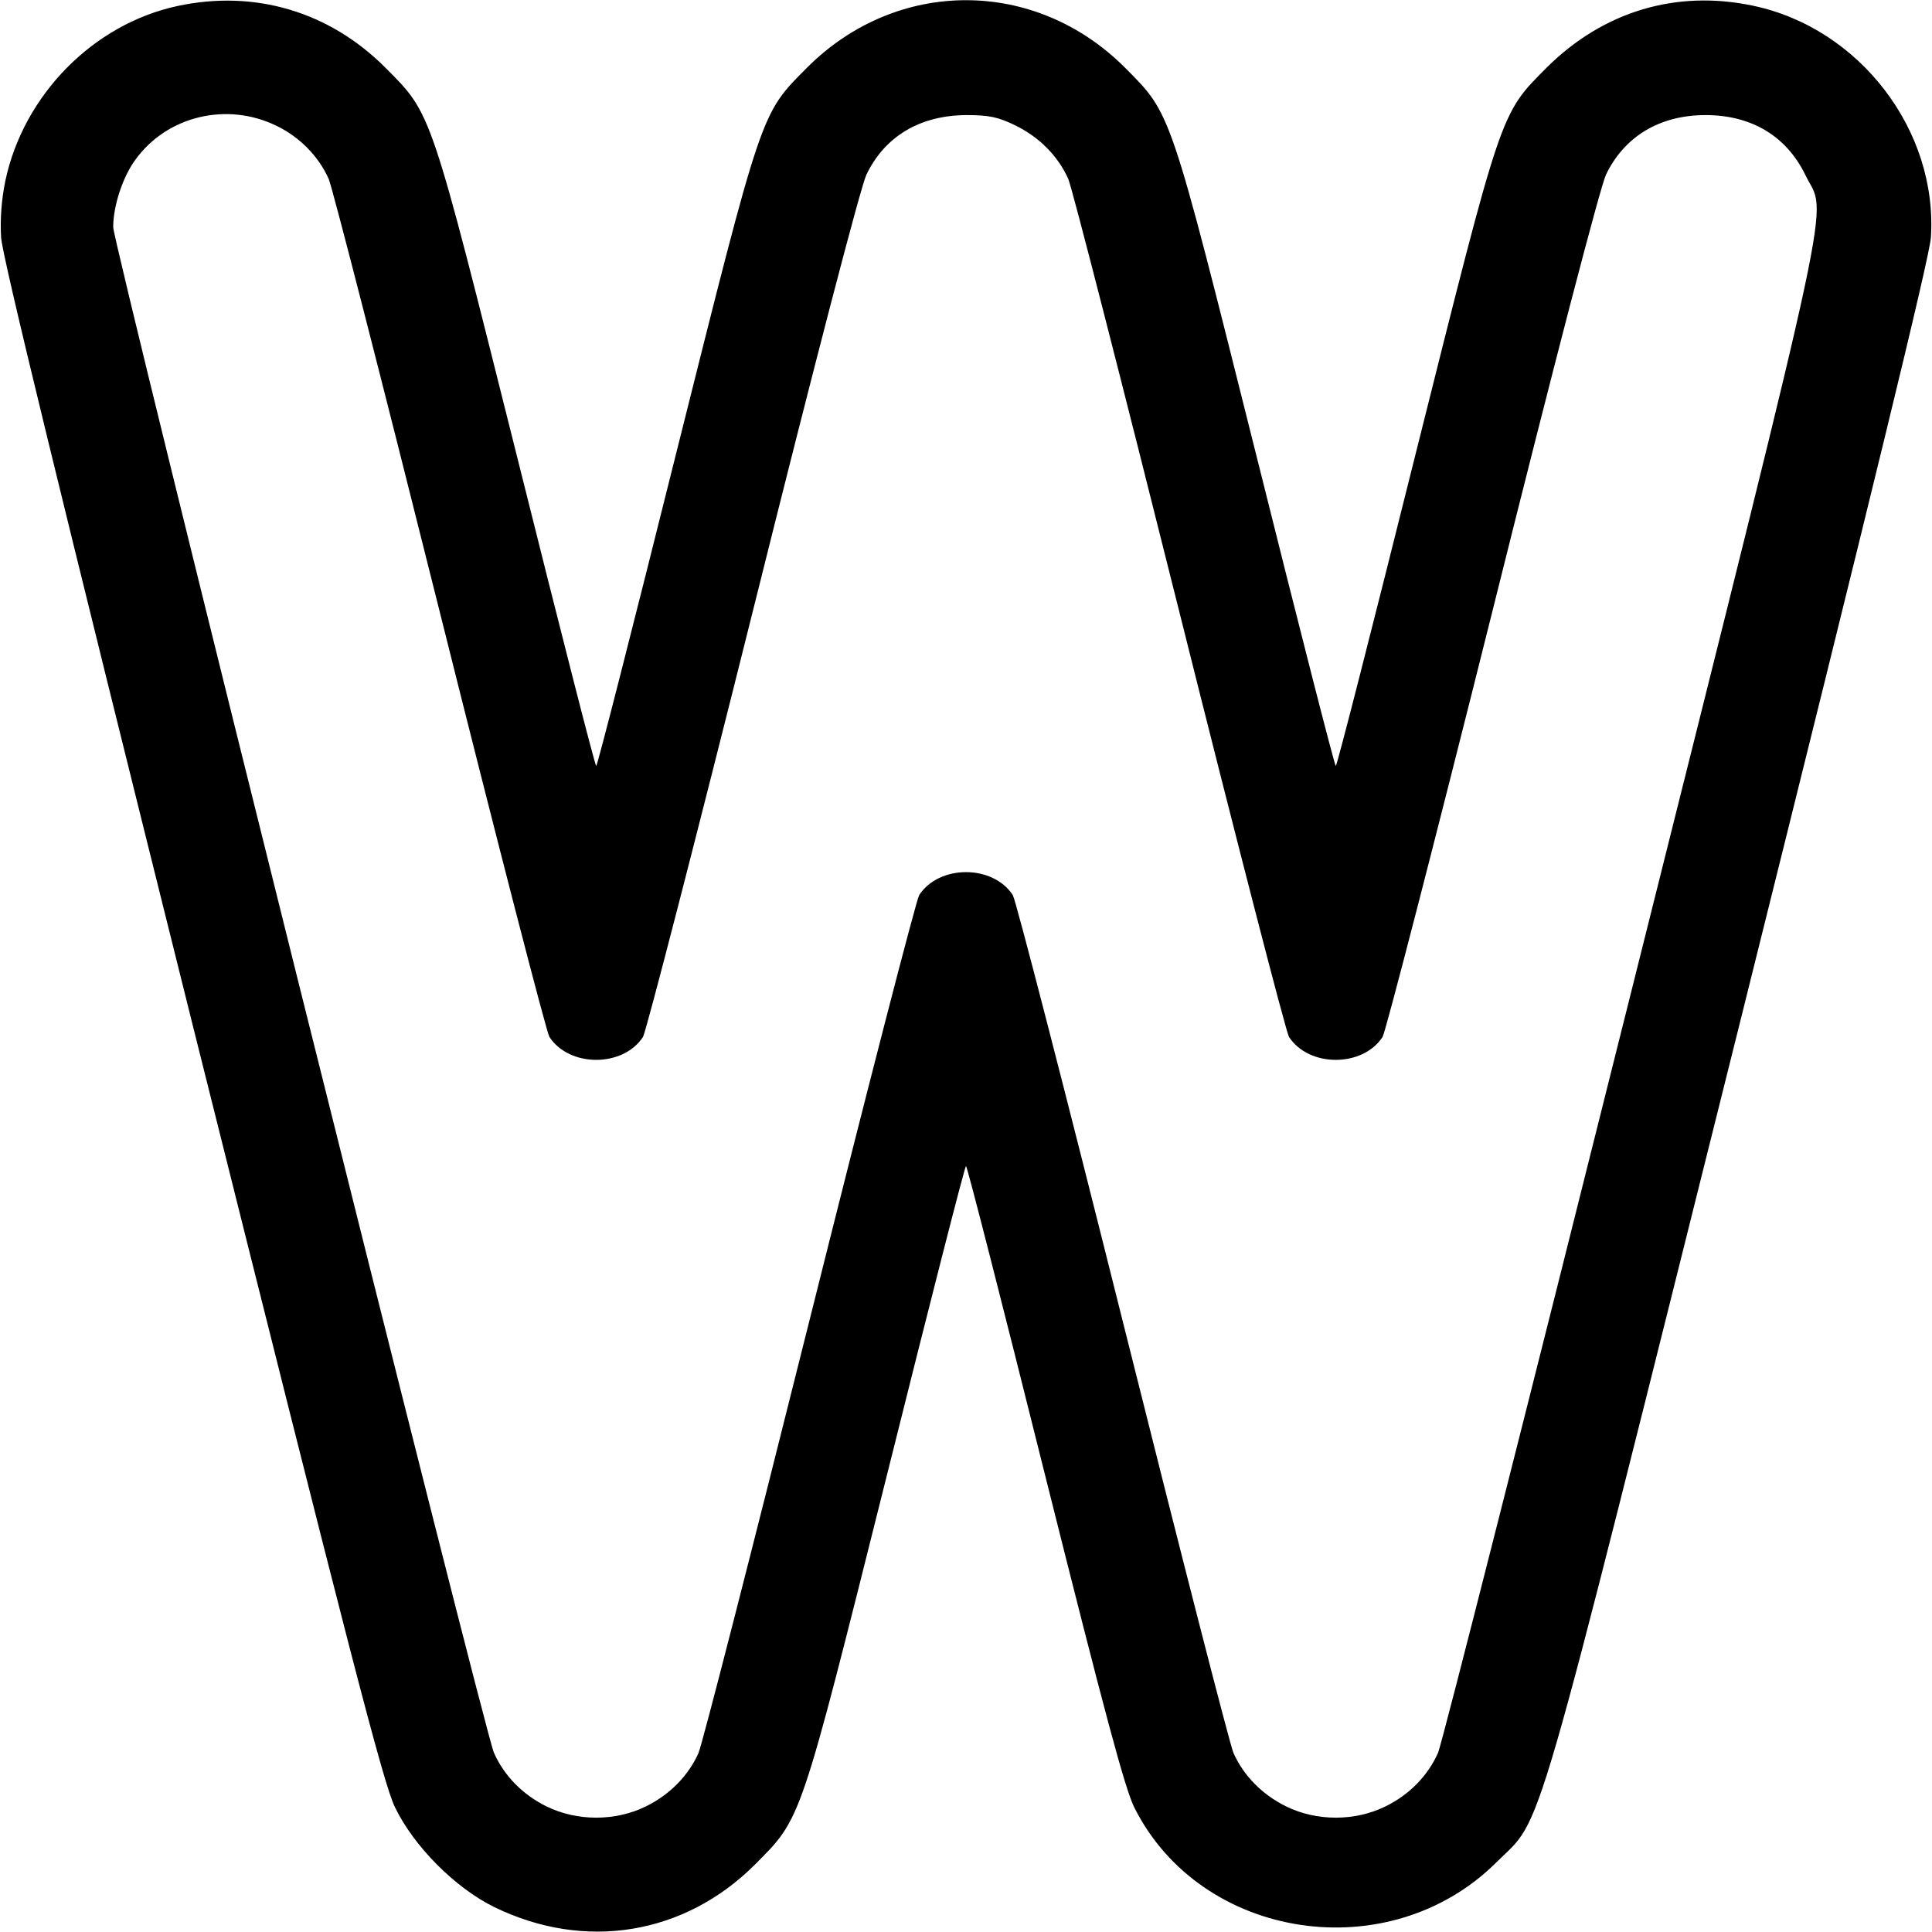 <?xml version="1.0" standalone="no"?>
<!DOCTYPE svg PUBLIC "-//W3C//DTD SVG 20010904//EN"
 "http://www.w3.org/TR/2001/REC-SVG-20010904/DTD/svg10.dtd">
<svg version="1.0" xmlns="http://www.w3.org/2000/svg"
 width="512pt" height="512pt" viewBox="0 0 512 512"
 preserveAspectRatio="xMidYMid meet">

<g transform="translate(0,512) scale(0.1,-0.1)"
fill="#000000" stroke="none">
<path d="M470 5104 c-223 -48 -408 -236 -456 -464 -10 -49 -14 -101 -11 -150
4 -53 154 -668 506 -2080 421 -1684 507 -2017 538 -2080 50 -103 159 -213 263
-264 240 -117 504 -74 691 113 124 125 117 104 350 1034 112 449 206 817 209
817 3 0 97 -368 209 -817 159 -635 212 -832 237 -883 177 -353 676 -428 960
-145 126 126 84 -20 645 2225 352 1412 502 2027 506 2080 19 284 -189 556
-472 615 -204 43 -397 -16 -546 -164 -124 -125 -117 -104 -350 -1034 -112
-449 -206 -817 -209 -817 -3 0 -97 368 -209 817 -233 930 -226 909 -350 1034
-238 238 -604 238 -842 0 -124 -125 -117 -104 -350 -1034 -112 -449 -206 -817
-209 -817 -3 0 -97 368 -209 817 -233 930 -226 909 -350 1034 -149 149 -347
207 -551 163z m264 -318 c61 -30 110 -80 137 -140 10 -23 142 -538 294 -1146
152 -608 283 -1115 291 -1128 53 -81 195 -81 248 0 8 13 139 520 291 1128 167
670 286 1125 301 1157 49 102 142 157 264 158 62 0 85 -5 132 -28 63 -31 112
-81 139 -141 10 -23 142 -538 294 -1146 152 -608 283 -1115 291 -1128 53 -81
195 -81 248 0 8 13 139 520 291 1128 167 670 286 1125 301 1157 49 102 143
158 264 158 122 0 215 -56 265 -160 56 -114 90 42 -460 -2155 -273 -1092 -504
-2003 -514 -2025 -27 -61 -76 -111 -139 -142 -81 -40 -183 -40 -264 0 -63 31
-112 81 -139 141 -10 23 -142 538 -294 1146 -152 608 -283 1115 -291 1128 -53
81 -195 81 -248 0 -8 -13 -139 -520 -291 -1128 -152 -608 -284 -1123 -294
-1146 -27 -60 -76 -110 -139 -141 -81 -40 -183 -40 -264 0 -63 31 -112 81
-139 142 -26 58 -1009 3998 -1009 4043 0 56 25 133 59 179 84 116 243 154 375
89z"/>
</g>
</svg>
